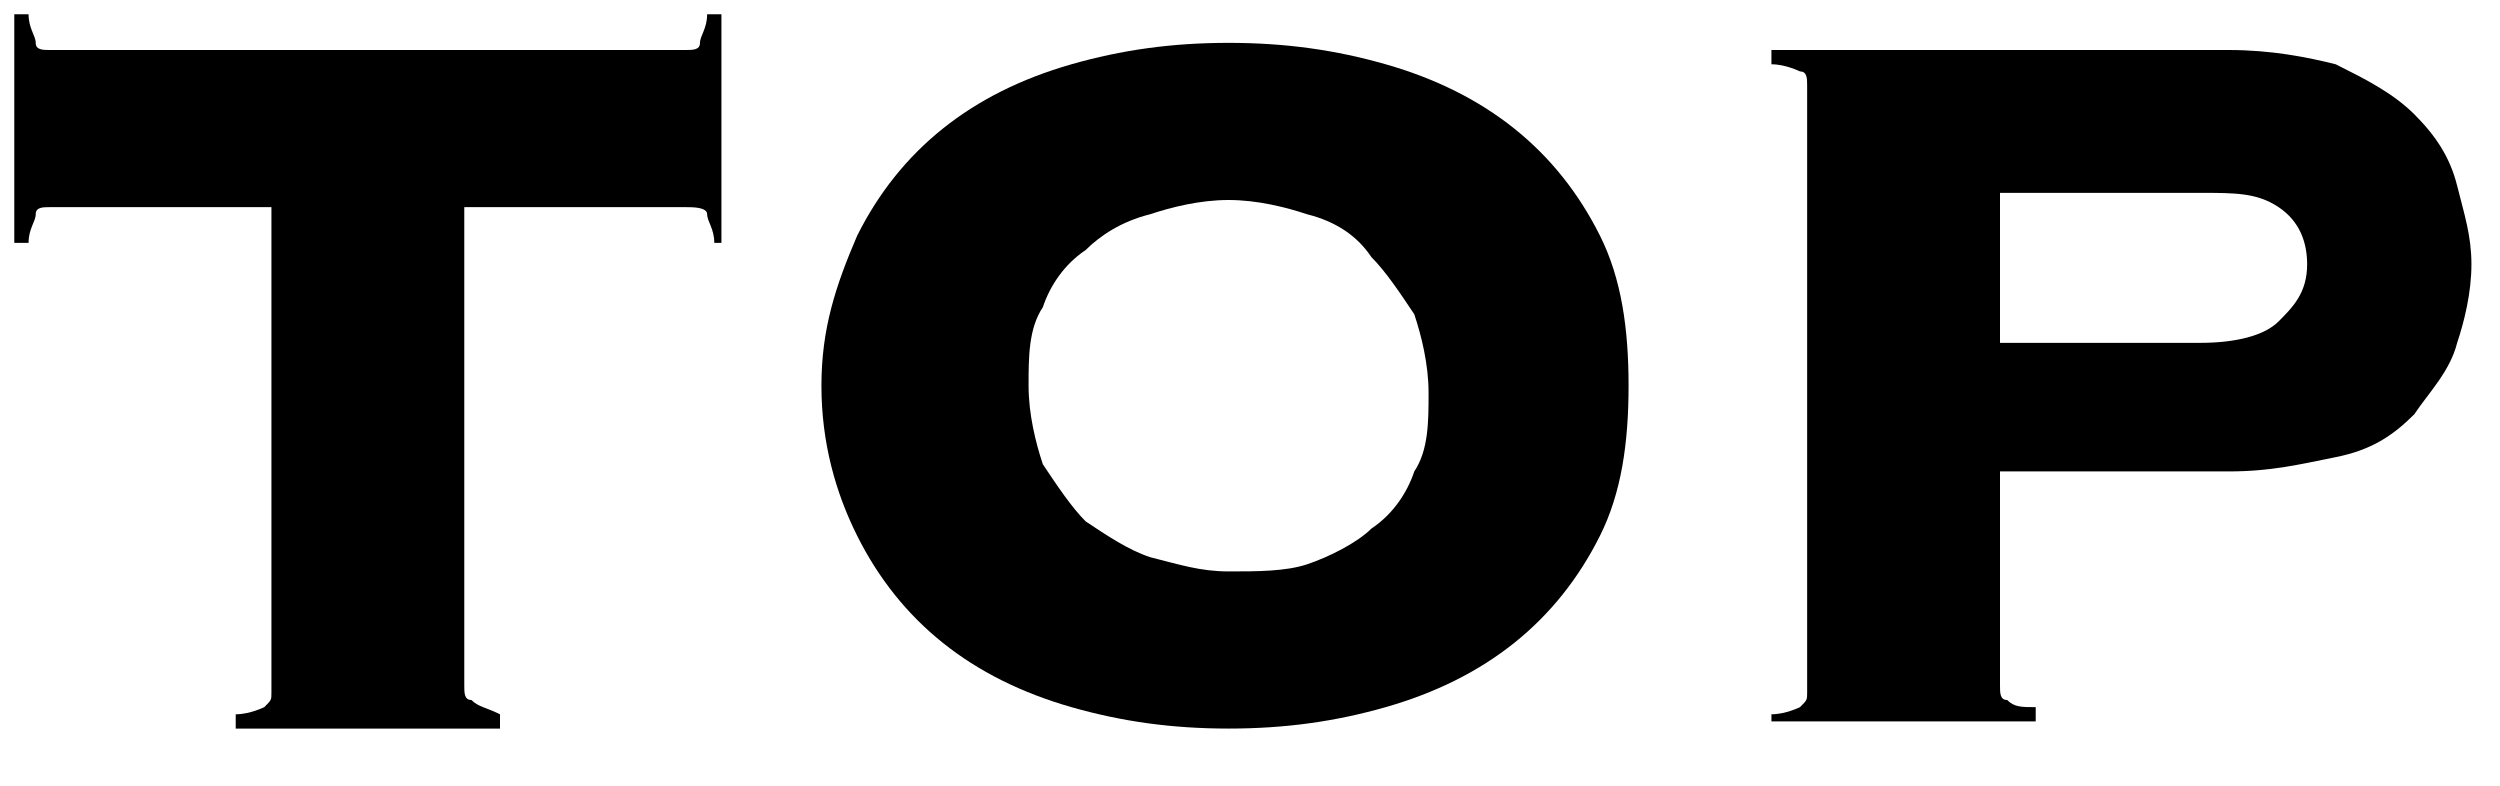 <?xml version="1.0" encoding="utf-8"?>
<!-- Generator: Adobe Illustrator 26.3.1, SVG Export Plug-In . SVG Version: 6.00 Build 0)  -->
<svg version="1.1" id="レイヤー_1" xmlns="http://www.w3.org/2000/svg" xmlns:xlink="http://www.w3.org/1999/xlink" x="0px"
	 y="0px" viewBox="0 0 35 11" style="enable-background:new 0 0 35 11;" xml:space="preserve">
<g>
	<g>
		<path d="M3.3,10c0.2,0,0.4-0.1,0.4-0.1c0.1-0.1,0.1-0.1,0.1-0.2V2.9H0.7c-0.1,0-0.2,0-0.2,0.1c0,0.1-0.1,0.2-0.1,0.4H0.2V0.2h0.2
			c0,0.2,0.1,0.3,0.1,0.4c0,0.1,0.1,0.1,0.2,0.1h8.9c0.1,0,0.2,0,0.2-0.1c0-0.1,0.1-0.2,0.1-0.4h0.2v3.2H10c0-0.2-0.1-0.3-0.1-0.4
			S9.7,2.9,9.6,2.9H6.5v6.7c0,0.1,0,0.2,0.1,0.2C6.7,9.9,6.8,9.9,7,10v0.2H3.3V10z"/>
		<path d="M17.2,0.6c0.8,0,1.5,0.1,2.2,0.3c0.7,0.2,1.3,0.5,1.8,0.9c0.5,0.4,0.9,0.9,1.2,1.5c0.3,0.6,0.4,1.3,0.4,2.1
			s-0.1,1.5-0.4,2.1c-0.3,0.6-0.7,1.1-1.2,1.5c-0.5,0.4-1.1,0.7-1.8,0.9c-0.7,0.2-1.4,0.3-2.2,0.3c-0.8,0-1.5-0.1-2.2-0.3
			c-0.7-0.2-1.3-0.5-1.8-0.9S12.3,8.1,12,7.5c-0.3-0.6-0.5-1.3-0.5-2.1S11.7,4,12,3.3c0.3-0.6,0.7-1.1,1.2-1.5s1.1-0.7,1.8-0.9
			C15.7,0.7,16.4,0.6,17.2,0.6z M17.2,2.8c-0.4,0-0.8,0.1-1.1,0.2c-0.4,0.1-0.7,0.3-0.9,0.5c-0.3,0.2-0.5,0.5-0.6,0.8
			c-0.2,0.3-0.2,0.7-0.2,1.1c0,0.4,0.1,0.8,0.2,1.1c0.2,0.3,0.4,0.6,0.6,0.8c0.3,0.2,0.6,0.4,0.9,0.5c0.4,0.1,0.7,0.2,1.1,0.2
			S18,8,18.3,7.9s0.7-0.3,0.9-0.5c0.3-0.2,0.5-0.5,0.6-0.8c0.2-0.3,0.2-0.7,0.2-1.1c0-0.4-0.1-0.8-0.2-1.1c-0.2-0.3-0.4-0.6-0.6-0.8
			C19,3.3,18.7,3.1,18.3,3C18,2.9,17.6,2.8,17.2,2.8z"/>
		<path d="M28,9.6c0,0.1,0,0.2,0.1,0.2c0.1,0.1,0.2,0.1,0.4,0.1v0.2h-3.7V10c0.2,0,0.4-0.1,0.4-0.1c0.1-0.1,0.1-0.1,0.1-0.2V1.2
			c0-0.1,0-0.2-0.1-0.2C25.2,1,25,0.9,24.8,0.9V0.7h6.4c0.6,0,1.1,0.1,1.5,0.2c0.4,0.2,0.8,0.4,1.1,0.7c0.3,0.3,0.5,0.6,0.6,1
			c0.1,0.4,0.2,0.7,0.2,1.1c0,0.4-0.1,0.8-0.2,1.1c-0.1,0.4-0.4,0.7-0.6,1c-0.3,0.3-0.6,0.5-1.1,0.6s-0.9,0.2-1.5,0.2H28V9.6z
			 M30.8,4.8c0.5,0,0.9-0.1,1.1-0.3s0.4-0.4,0.4-0.8c0-0.3-0.1-0.6-0.4-0.8s-0.6-0.2-1.1-0.2H28v2.1H30.8z"/>
	</g>
</g>
</svg>
